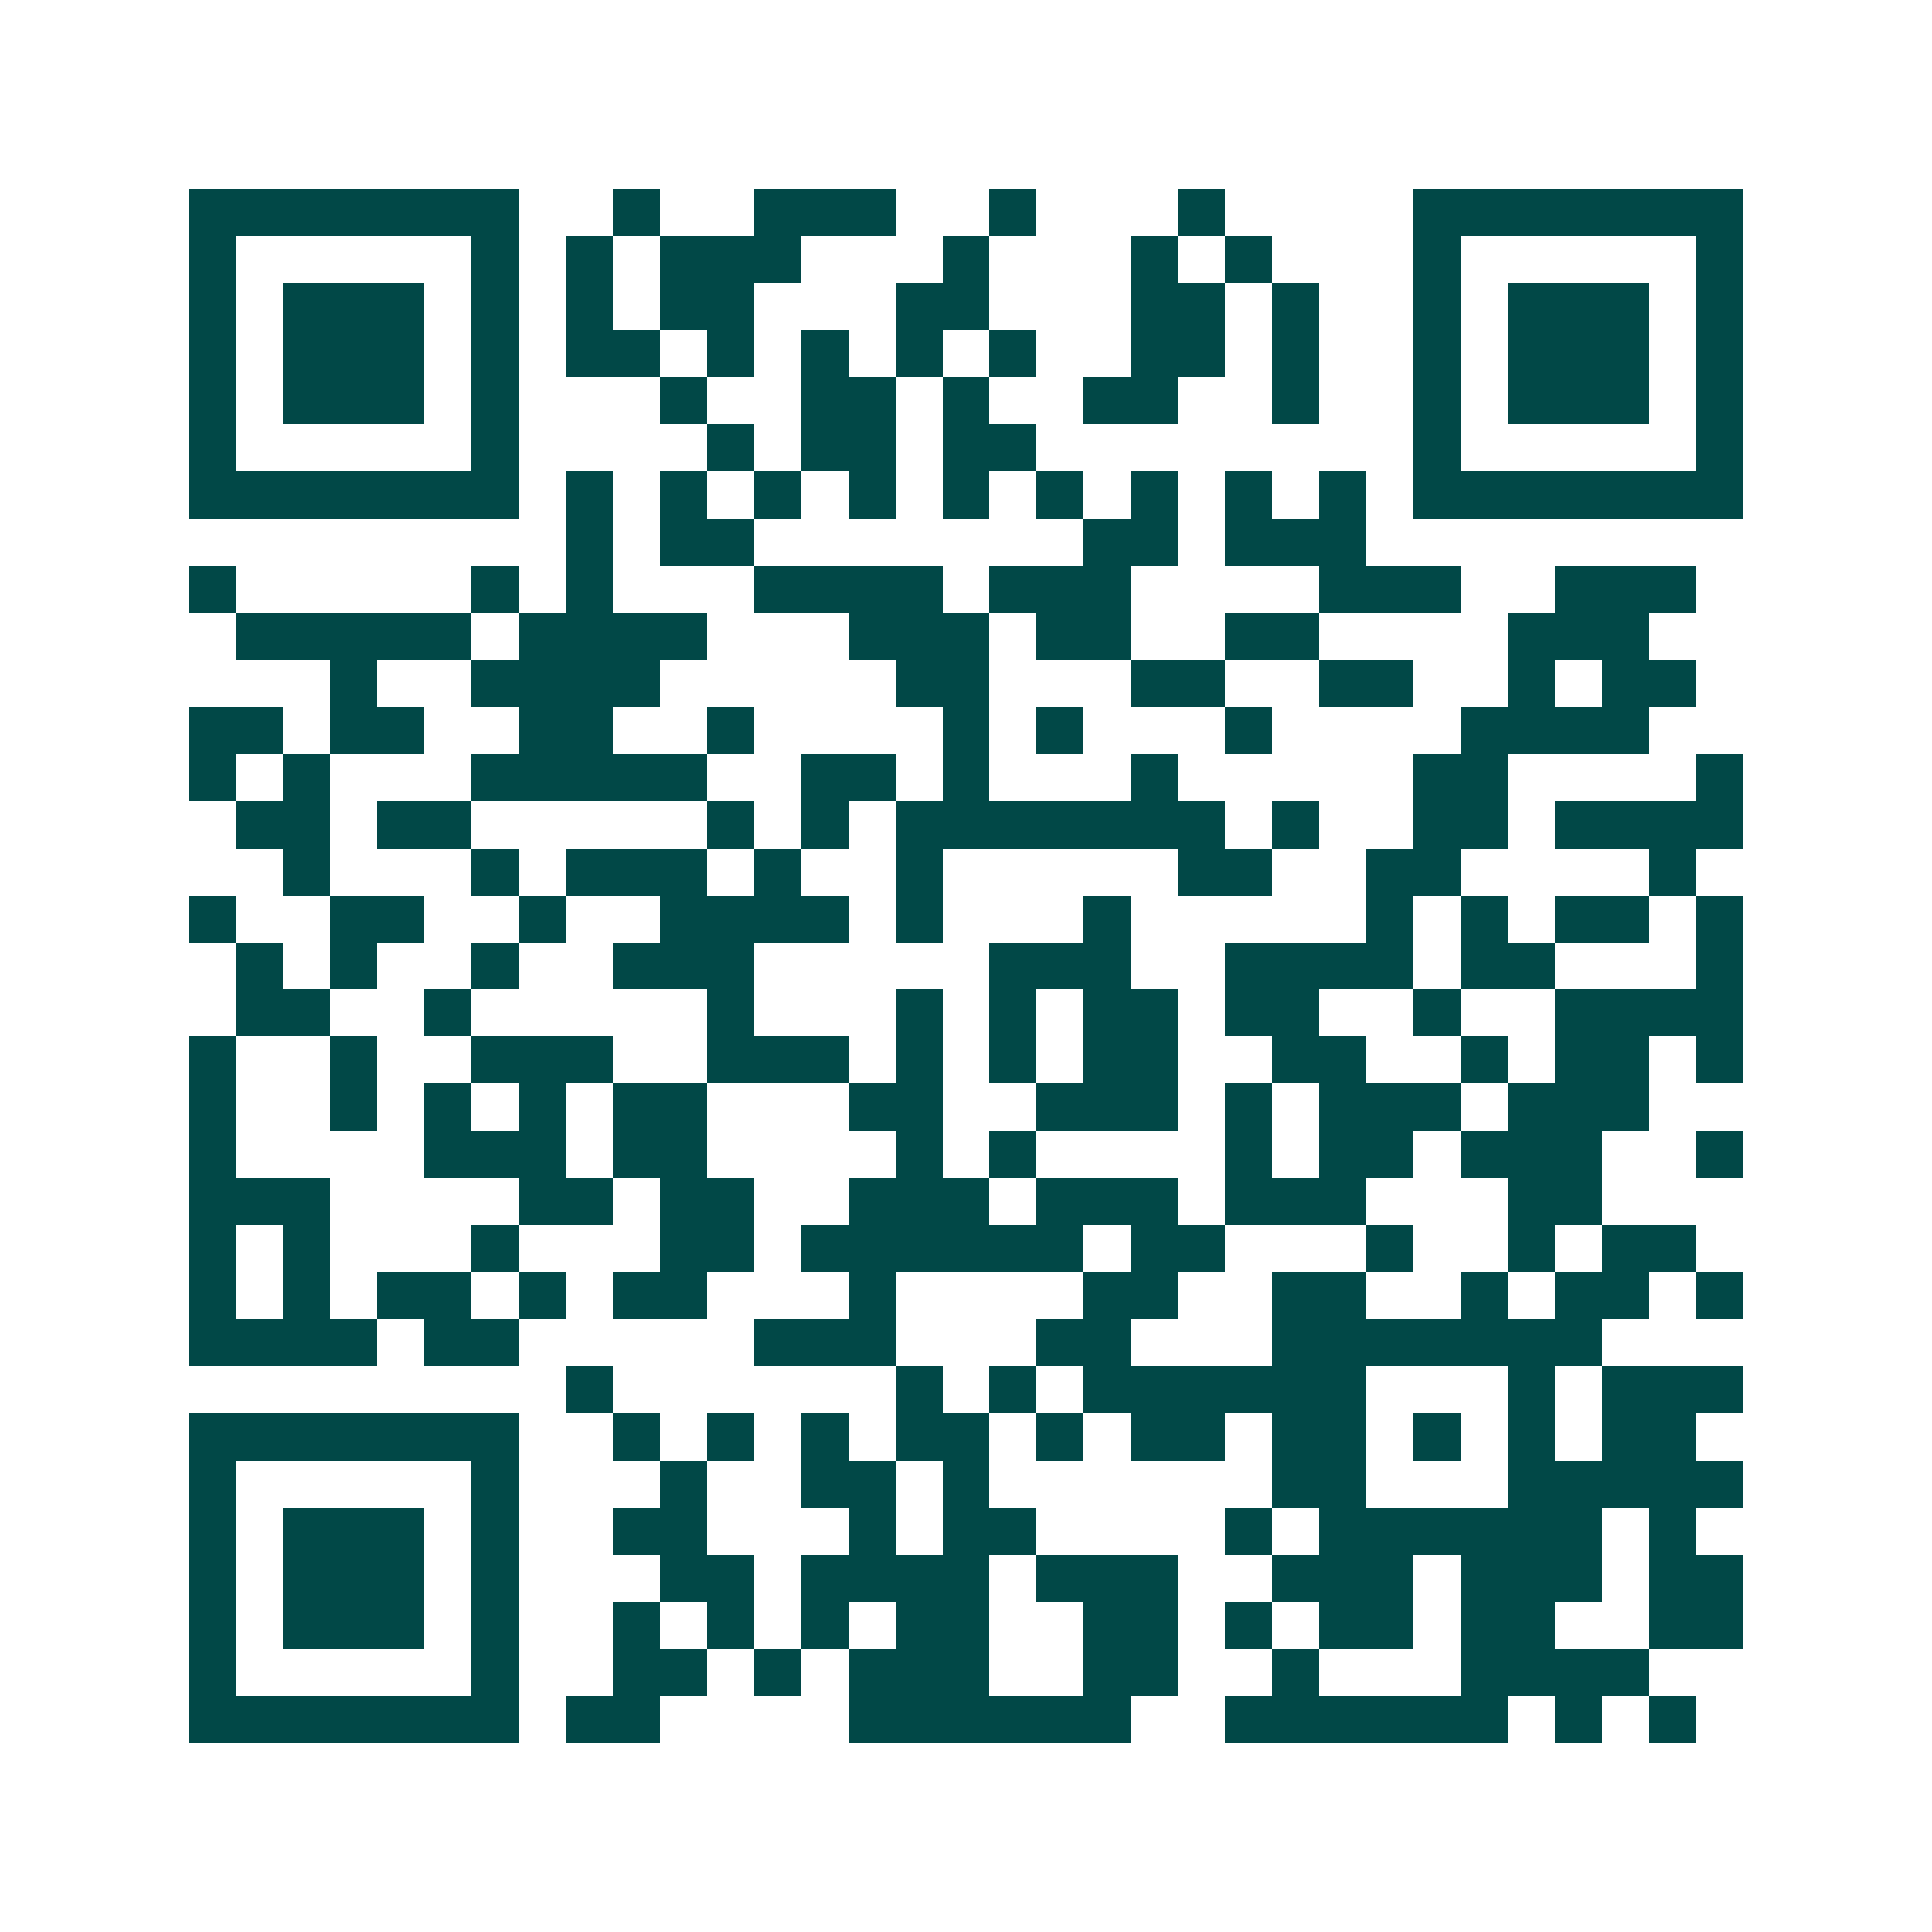 <svg xmlns="http://www.w3.org/2000/svg" width="200" height="200" viewBox="0 0 41 41" shape-rendering="crispEdges"><path fill="#ffffff" d="M0 0h41v41H0z"/><path stroke="#014847" d="M4 4.5h7m2 0h1m2 0h3m2 0h1m3 0h1m4 0h7M4 5.5h1m5 0h1m1 0h1m1 0h3m3 0h1m3 0h1m1 0h1m3 0h1m5 0h1M4 6.5h1m1 0h3m1 0h1m1 0h1m1 0h2m3 0h2m3 0h2m1 0h1m2 0h1m1 0h3m1 0h1M4 7.5h1m1 0h3m1 0h1m1 0h2m1 0h1m1 0h1m1 0h1m1 0h1m2 0h2m1 0h1m2 0h1m1 0h3m1 0h1M4 8.5h1m1 0h3m1 0h1m3 0h1m2 0h2m1 0h1m2 0h2m2 0h1m2 0h1m1 0h3m1 0h1M4 9.5h1m5 0h1m4 0h1m1 0h2m1 0h2m8 0h1m5 0h1M4 10.5h7m1 0h1m1 0h1m1 0h1m1 0h1m1 0h1m1 0h1m1 0h1m1 0h1m1 0h1m1 0h7M12 11.5h1m1 0h2m7 0h2m1 0h3M4 12.5h1m5 0h1m1 0h1m3 0h4m1 0h3m4 0h3m2 0h3M5 13.5h5m1 0h4m3 0h3m1 0h2m2 0h2m4 0h3M7 14.5h1m2 0h4m5 0h2m3 0h2m2 0h2m2 0h1m1 0h2M4 15.5h2m1 0h2m2 0h2m2 0h1m4 0h1m1 0h1m3 0h1m4 0h4M4 16.5h1m1 0h1m3 0h5m2 0h2m1 0h1m3 0h1m5 0h2m4 0h1M5 17.5h2m1 0h2m5 0h1m1 0h1m1 0h7m1 0h1m2 0h2m1 0h4M6 18.5h1m3 0h1m1 0h3m1 0h1m2 0h1m5 0h2m2 0h2m4 0h1M4 19.5h1m2 0h2m2 0h1m2 0h4m1 0h1m3 0h1m5 0h1m1 0h1m1 0h2m1 0h1M5 20.5h1m1 0h1m2 0h1m2 0h3m5 0h3m2 0h4m1 0h2m3 0h1M5 21.5h2m2 0h1m5 0h1m3 0h1m1 0h1m1 0h2m1 0h2m2 0h1m2 0h4M4 22.5h1m2 0h1m2 0h3m2 0h3m1 0h1m1 0h1m1 0h2m2 0h2m2 0h1m1 0h2m1 0h1M4 23.5h1m2 0h1m1 0h1m1 0h1m1 0h2m3 0h2m2 0h3m1 0h1m1 0h3m1 0h3M4 24.5h1m4 0h3m1 0h2m4 0h1m1 0h1m4 0h1m1 0h2m1 0h3m2 0h1M4 25.5h3m4 0h2m1 0h2m2 0h3m1 0h3m1 0h3m3 0h2M4 26.5h1m1 0h1m3 0h1m3 0h2m1 0h6m1 0h2m3 0h1m2 0h1m1 0h2M4 27.5h1m1 0h1m1 0h2m1 0h1m1 0h2m3 0h1m4 0h2m2 0h2m2 0h1m1 0h2m1 0h1M4 28.5h4m1 0h2m5 0h3m3 0h2m3 0h7M12 29.5h1m6 0h1m1 0h1m1 0h6m3 0h1m1 0h3M4 30.5h7m2 0h1m1 0h1m1 0h1m1 0h2m1 0h1m1 0h2m1 0h2m1 0h1m1 0h1m1 0h2M4 31.5h1m5 0h1m3 0h1m2 0h2m1 0h1m6 0h2m3 0h5M4 32.5h1m1 0h3m1 0h1m2 0h2m3 0h1m1 0h2m4 0h1m1 0h6m1 0h1M4 33.5h1m1 0h3m1 0h1m3 0h2m1 0h4m1 0h3m2 0h3m1 0h3m1 0h2M4 34.5h1m1 0h3m1 0h1m2 0h1m1 0h1m1 0h1m1 0h2m2 0h2m1 0h1m1 0h2m1 0h2m2 0h2M4 35.5h1m5 0h1m2 0h2m1 0h1m1 0h3m2 0h2m2 0h1m3 0h4M4 36.5h7m1 0h2m4 0h6m2 0h6m1 0h1m1 0h1"/></svg>
